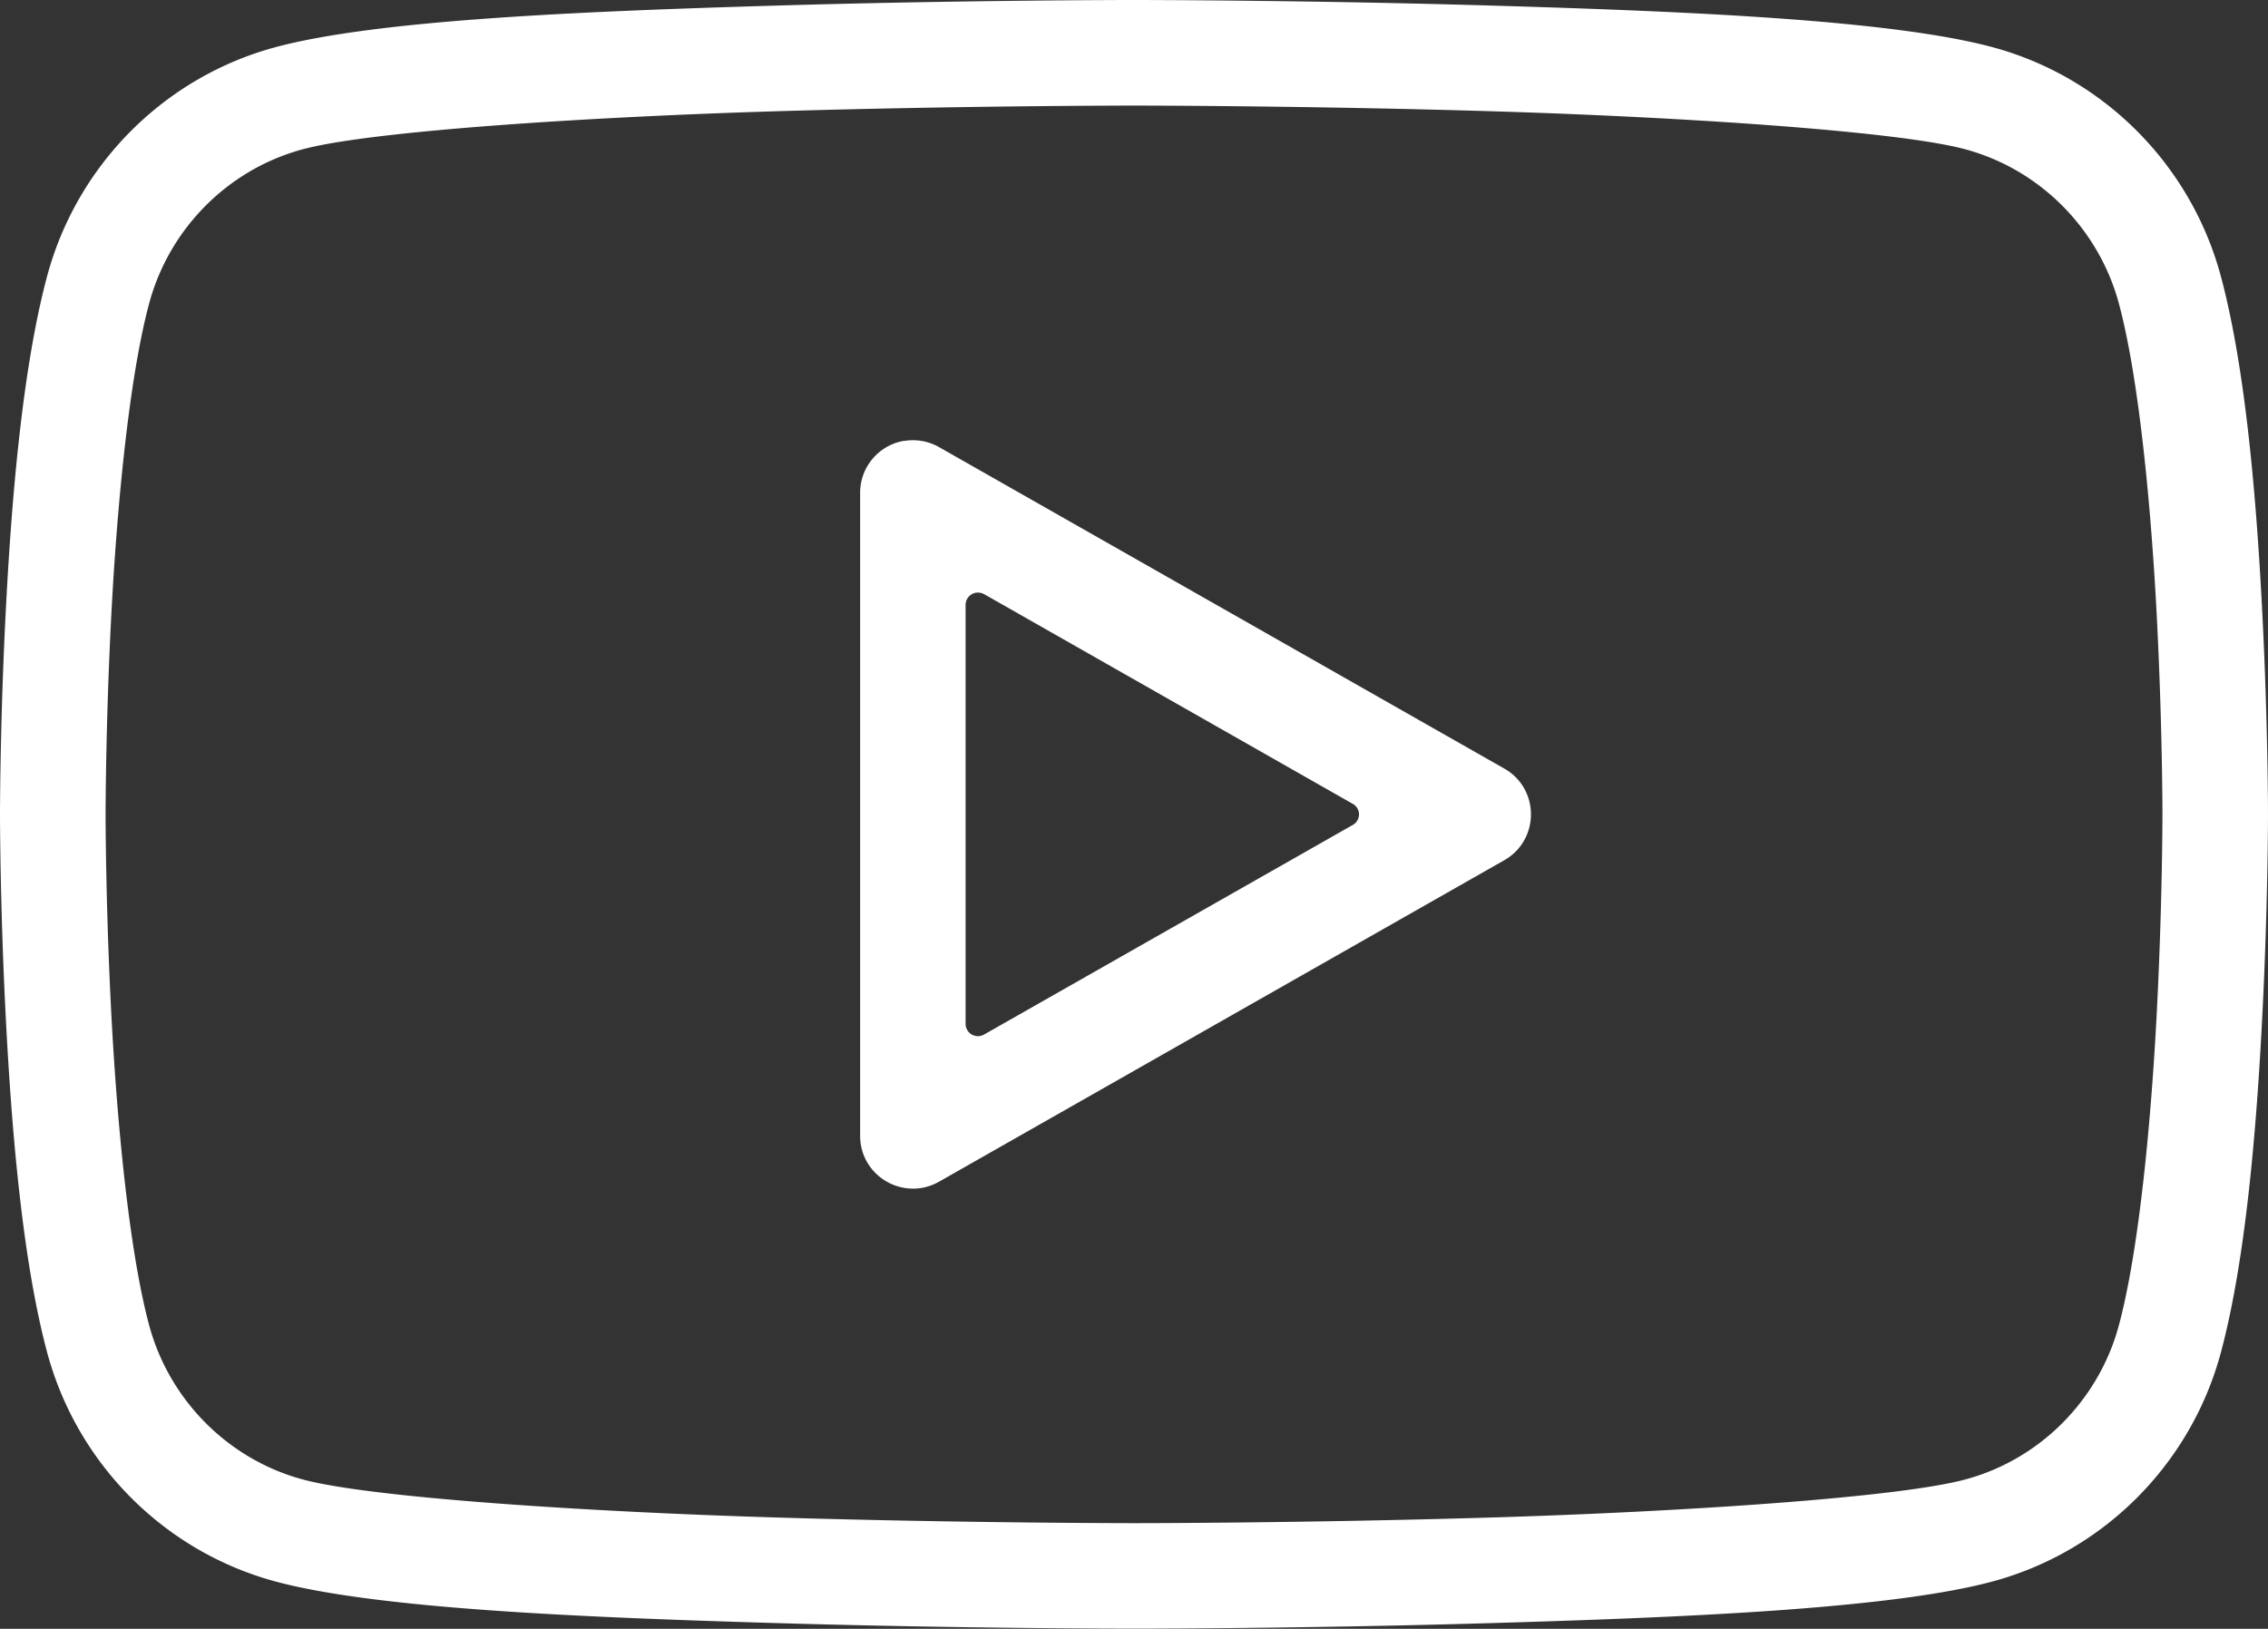 <?xml version="1.0" encoding="UTF-8" standalone="no"?>
<!-- Created with Inkscape (http://www.inkscape.org/) -->

<svg
   width="16"
   height="11.493"
   viewBox="0 0 16 11.493"
   version="1.1"
   id="svg1"
   xmlns="http://www.w3.org/2000/svg"
   xmlns:svg="http://www.w3.org/2000/svg">
  <rect x="0" y="0" width="16" height="11.493" fill="#333333" stroke="none"/>
  <defs
     id="defs1" />
  <g
     id="layer1"
     transform="translate(-2.4997573e-5,-2.254)">
    <path
       style="color:#000000;fill:#ffffff;stroke-width:0.953;stroke-linecap:round;stroke-linejoin:round;-inkscape-stroke:none"
       d="m 8,2.254 c 0,0 -1.197,-3e-5 -2.545,0.04 -1.348,0.04 -2.796,0.1 -3.512,0.293 -0.786,0.212 -1.402,0.832 -1.612,1.621 -2e-5,6e-5 -3e-5,1.2e-4 -6e-5,1.9e-4 -1e-5,2e-5 0,3e-5 0,6e-5 -0.176,0.661 -0.251,1.589 -0.291,2.373 C -7.5e-5,7.367 2.5e-5,8 2.5e-5,8 c 0,0 -3e-5,0.633 0.04,1.418 0.04,0.784 0.115,1.712 0.291,2.373 0.21,0.789 0.826,1.41 1.612,1.622 0.716,0.193 2.164,0.253 3.512,0.293 1.348,0.04 2.545,0.04 2.545,0.04 0,0 1.197,10e-6 2.545,-0.04 1.348,-0.04 2.796,-0.1 3.512,-0.293 0.786,-0.212 1.402,-0.832 1.612,-1.621 l 6e-5,-1.8e-4 c 0.176,-0.661 0.251,-1.589 0.291,-2.373 C 16,8.633 16,8 16,8 c 0,0 6e-5,-0.633 -0.04,-1.418 -0.04,-0.784 -0.115,-1.712 -0.291,-2.373 v -6e-5 C 15.459,3.42 14.843,2.799 14.057,2.587 13.341,2.394 11.893,2.334 10.545,2.294 9.197,2.254 8,2.254 8,2.254 Z m 0,0.745 c 0,0 1.188,1e-5 2.523,0.04 1.335,0.04 2.866,0.14 3.34,0.268 0,0 3.2e-4,6e-5 3.2e-4,6e-5 0.527,0.142 0.944,0.561 1.086,1.093 0,0 6e-5,2.5e-4 6e-5,2.5e-4 0.143,0.536 0.228,1.456 0.267,2.22 0.039,0.764 0.039,1.38 0.039,1.38 0,0 -10e-6,0.616 -0.039,1.38 -0.039,0.764 -0.124,1.684 -0.267,2.22 0,0 -6e-5,2.5e-4 -6e-5,2.5e-4 -0.141,0.532 -0.559,0.952 -1.086,1.093 0,0 -1.9e-4,6e-5 -1.9e-4,6e-5 -0.474,0.128 -2.006,0.228 -3.34,0.268 -1.335,0.04 -2.523,0.04 -2.523,0.04 0,0 -1.188,-3e-5 -2.523,-0.04 -1.335,-0.04 -2.866,-0.14 -3.34,-0.268 0,0 -1.9e-4,-6e-5 -1.9e-4,-6e-5 -0.527,-0.142 -0.944,-0.561 -1.086,-1.093 0,0 -6e-5,-2.5e-4 -6e-5,-2.5e-4 -0.143,-0.537 -0.228,-1.456 -0.267,-2.22 -0.039,-0.764 -0.039,-1.38 -0.039,-1.38 0,0 3e-5,-0.616 0.039,-1.38 0.039,-0.764 0.124,-1.684 0.267,-2.22 0,0 6e-5,-2.5e-4 6e-5,-2.5e-4 0.141,-0.532 0.559,-0.952 1.086,-1.093 0,0 2.8e-4,-6e-5 2.8e-4,-6e-5 0.474,-0.128 2.006,-0.228 3.34,-0.268 1.335,-0.04 2.523,-0.04 2.523,-0.04 z M 6.374,5.365 c -0.177,0.032 -0.306,0.186 -0.306,0.366 v 4.537 c 6e-5,0.286 0.308,0.465 0.557,0.324 l 3.987,-2.268 c 0.251,-0.143 0.251,-0.505 0,-0.647 l -3.987,-2.268 c -0.076,-0.043 -0.164,-0.058 -0.25,-0.043 z m 0.568,1.081 2.603,1.481 a 0.085,0.085 0 0 1 0,0.147 L 6.942,9.554 A 0.087,0.087 0 0 1 6.812,9.479 V 6.521 a 0.087,0.087 0 0 1 0.129,-0.075 z"
       id="path24" />
  </g>
</svg>
